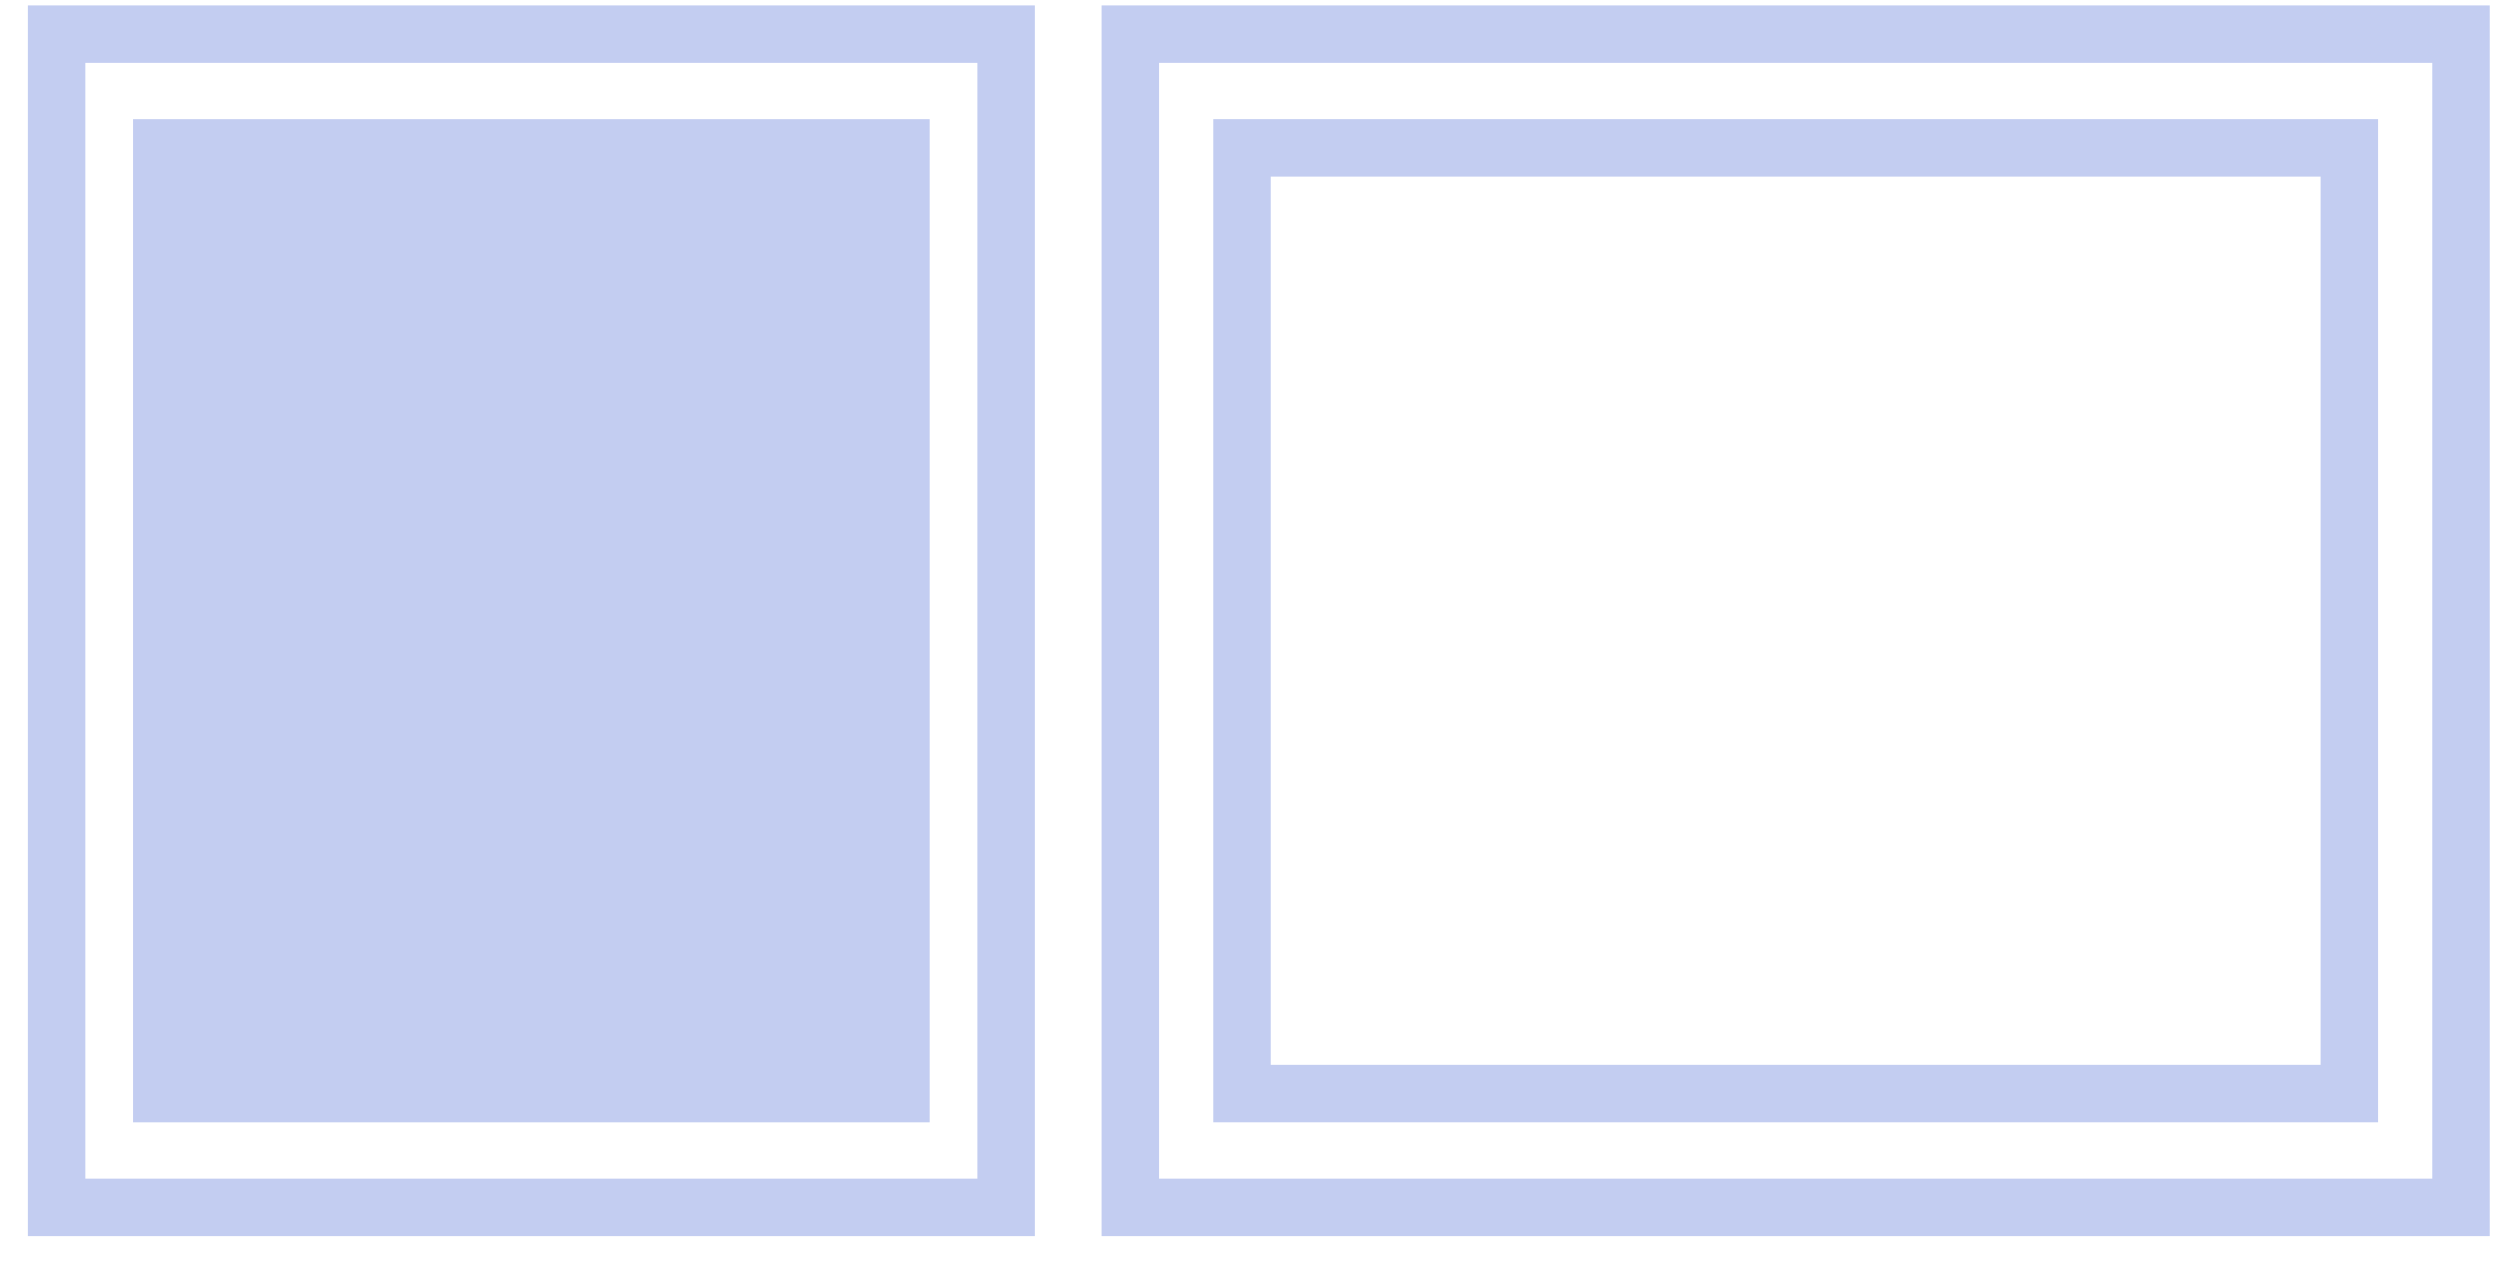 <svg width="87" height="44" viewBox="0 0 87 44" fill="none" xmlns="http://www.w3.org/2000/svg">
<rect x="1.97" y="1.188" width="33.043" height="40.829" stroke="#C3CDF1" stroke-width="2"/>
<rect x="39.335" y="1.188" width="46.308" height="40.829" stroke="#C3CDF1" stroke-width="2"/>
<rect x="4.63" y="4.147" width="27.723" height="34.91" fill="#C3CDF1"/>
<rect x="43.222" y="5.146" width="38.535" height="32.91" stroke="#C3CDF1" stroke-width="2"/>
</svg>
